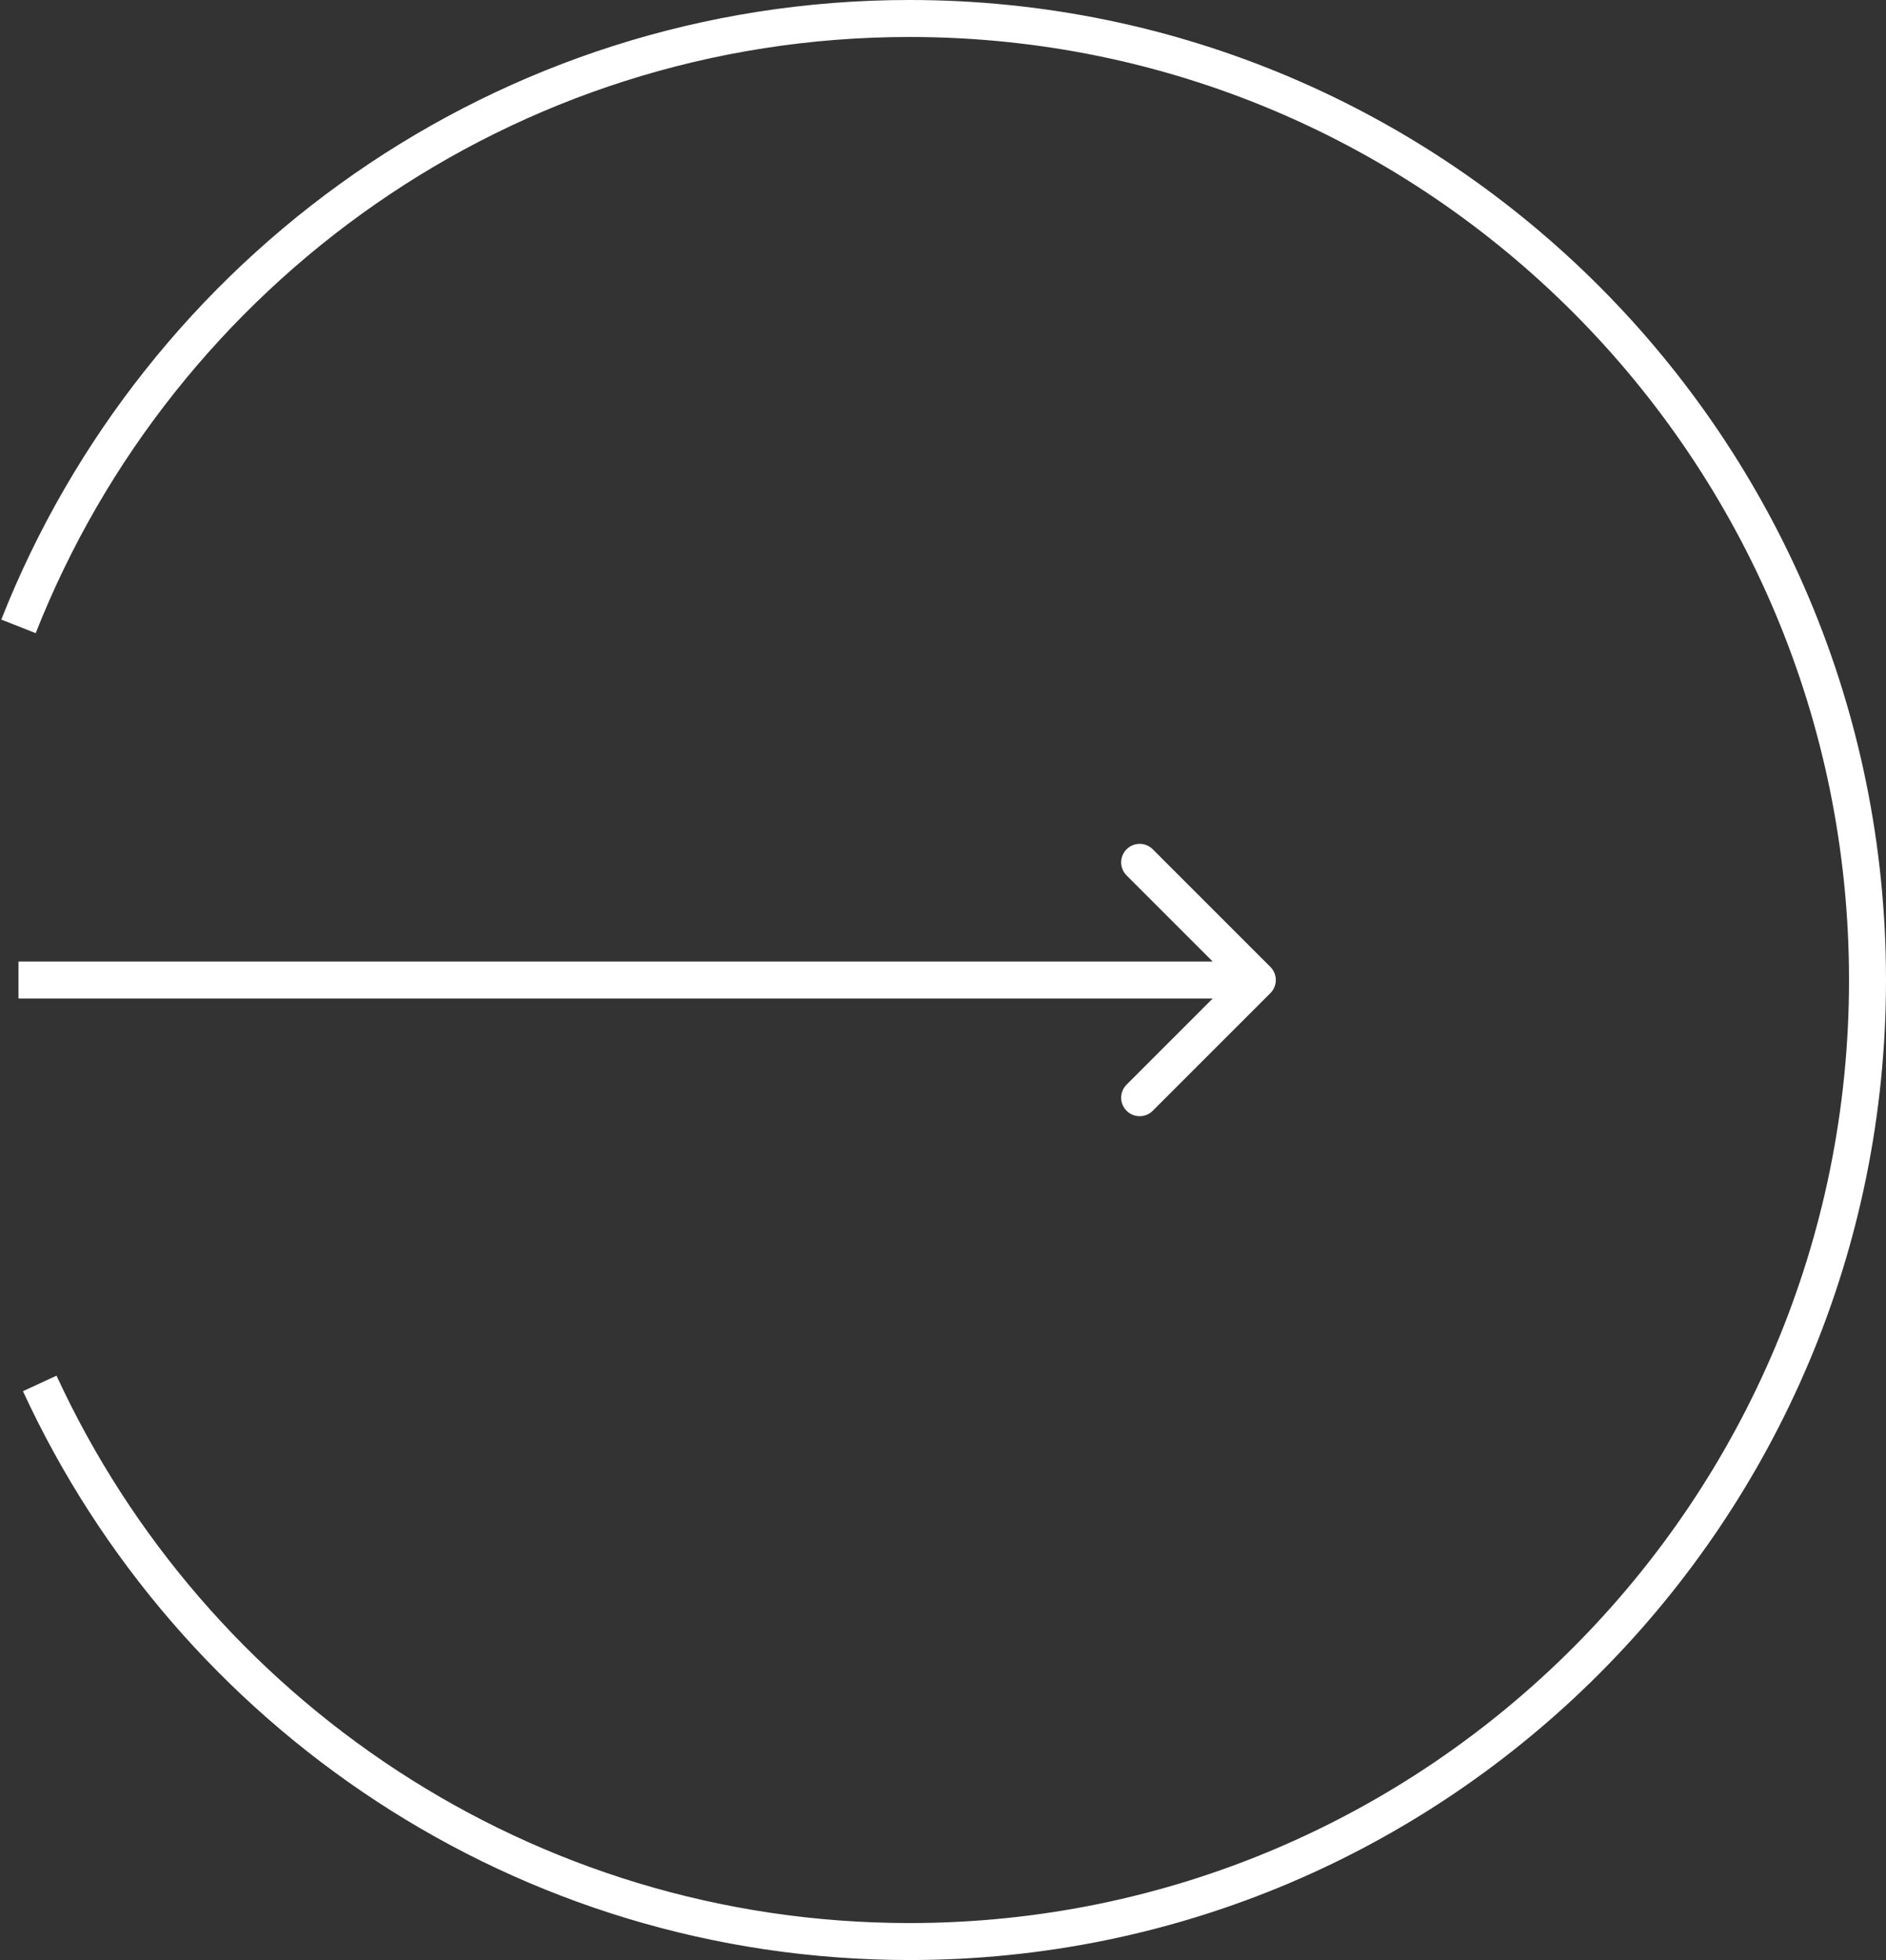 <svg width="102" height="106" viewBox="0 0 102 106" fill="none" xmlns="http://www.w3.org/2000/svg">
<rect x="0" y="0" width="102" height="106" fill="#333333" stroke="none"/>
<g id="Group 107370">
<path id="Ellipse 13" d="M1 33.874C8.592 14.62 27.307 1 49.191 1C77.805 1 101 24.282 101 53.001C101 81.719 77.805 105 49.191 105C28.341 105 10.367 92.638 2.149 74.817" stroke="white" stroke-width="2"/>
<path id="Arrow 5" d="M68.707 52.293C69.098 52.684 69.098 53.317 68.707 53.708L62.343 60.072C61.953 60.462 61.319 60.462 60.929 60.072C60.538 59.681 60.538 59.048 60.929 58.657L66.586 53.001L60.929 47.344C60.538 46.953 60.538 46.32 60.929 45.929C61.319 45.539 61.953 45.539 62.343 45.929L68.707 52.293ZM1 52.001L68 52.001V54.001L1 54.001L1 52.001Z" fill="white"/>
</g>
</svg>
